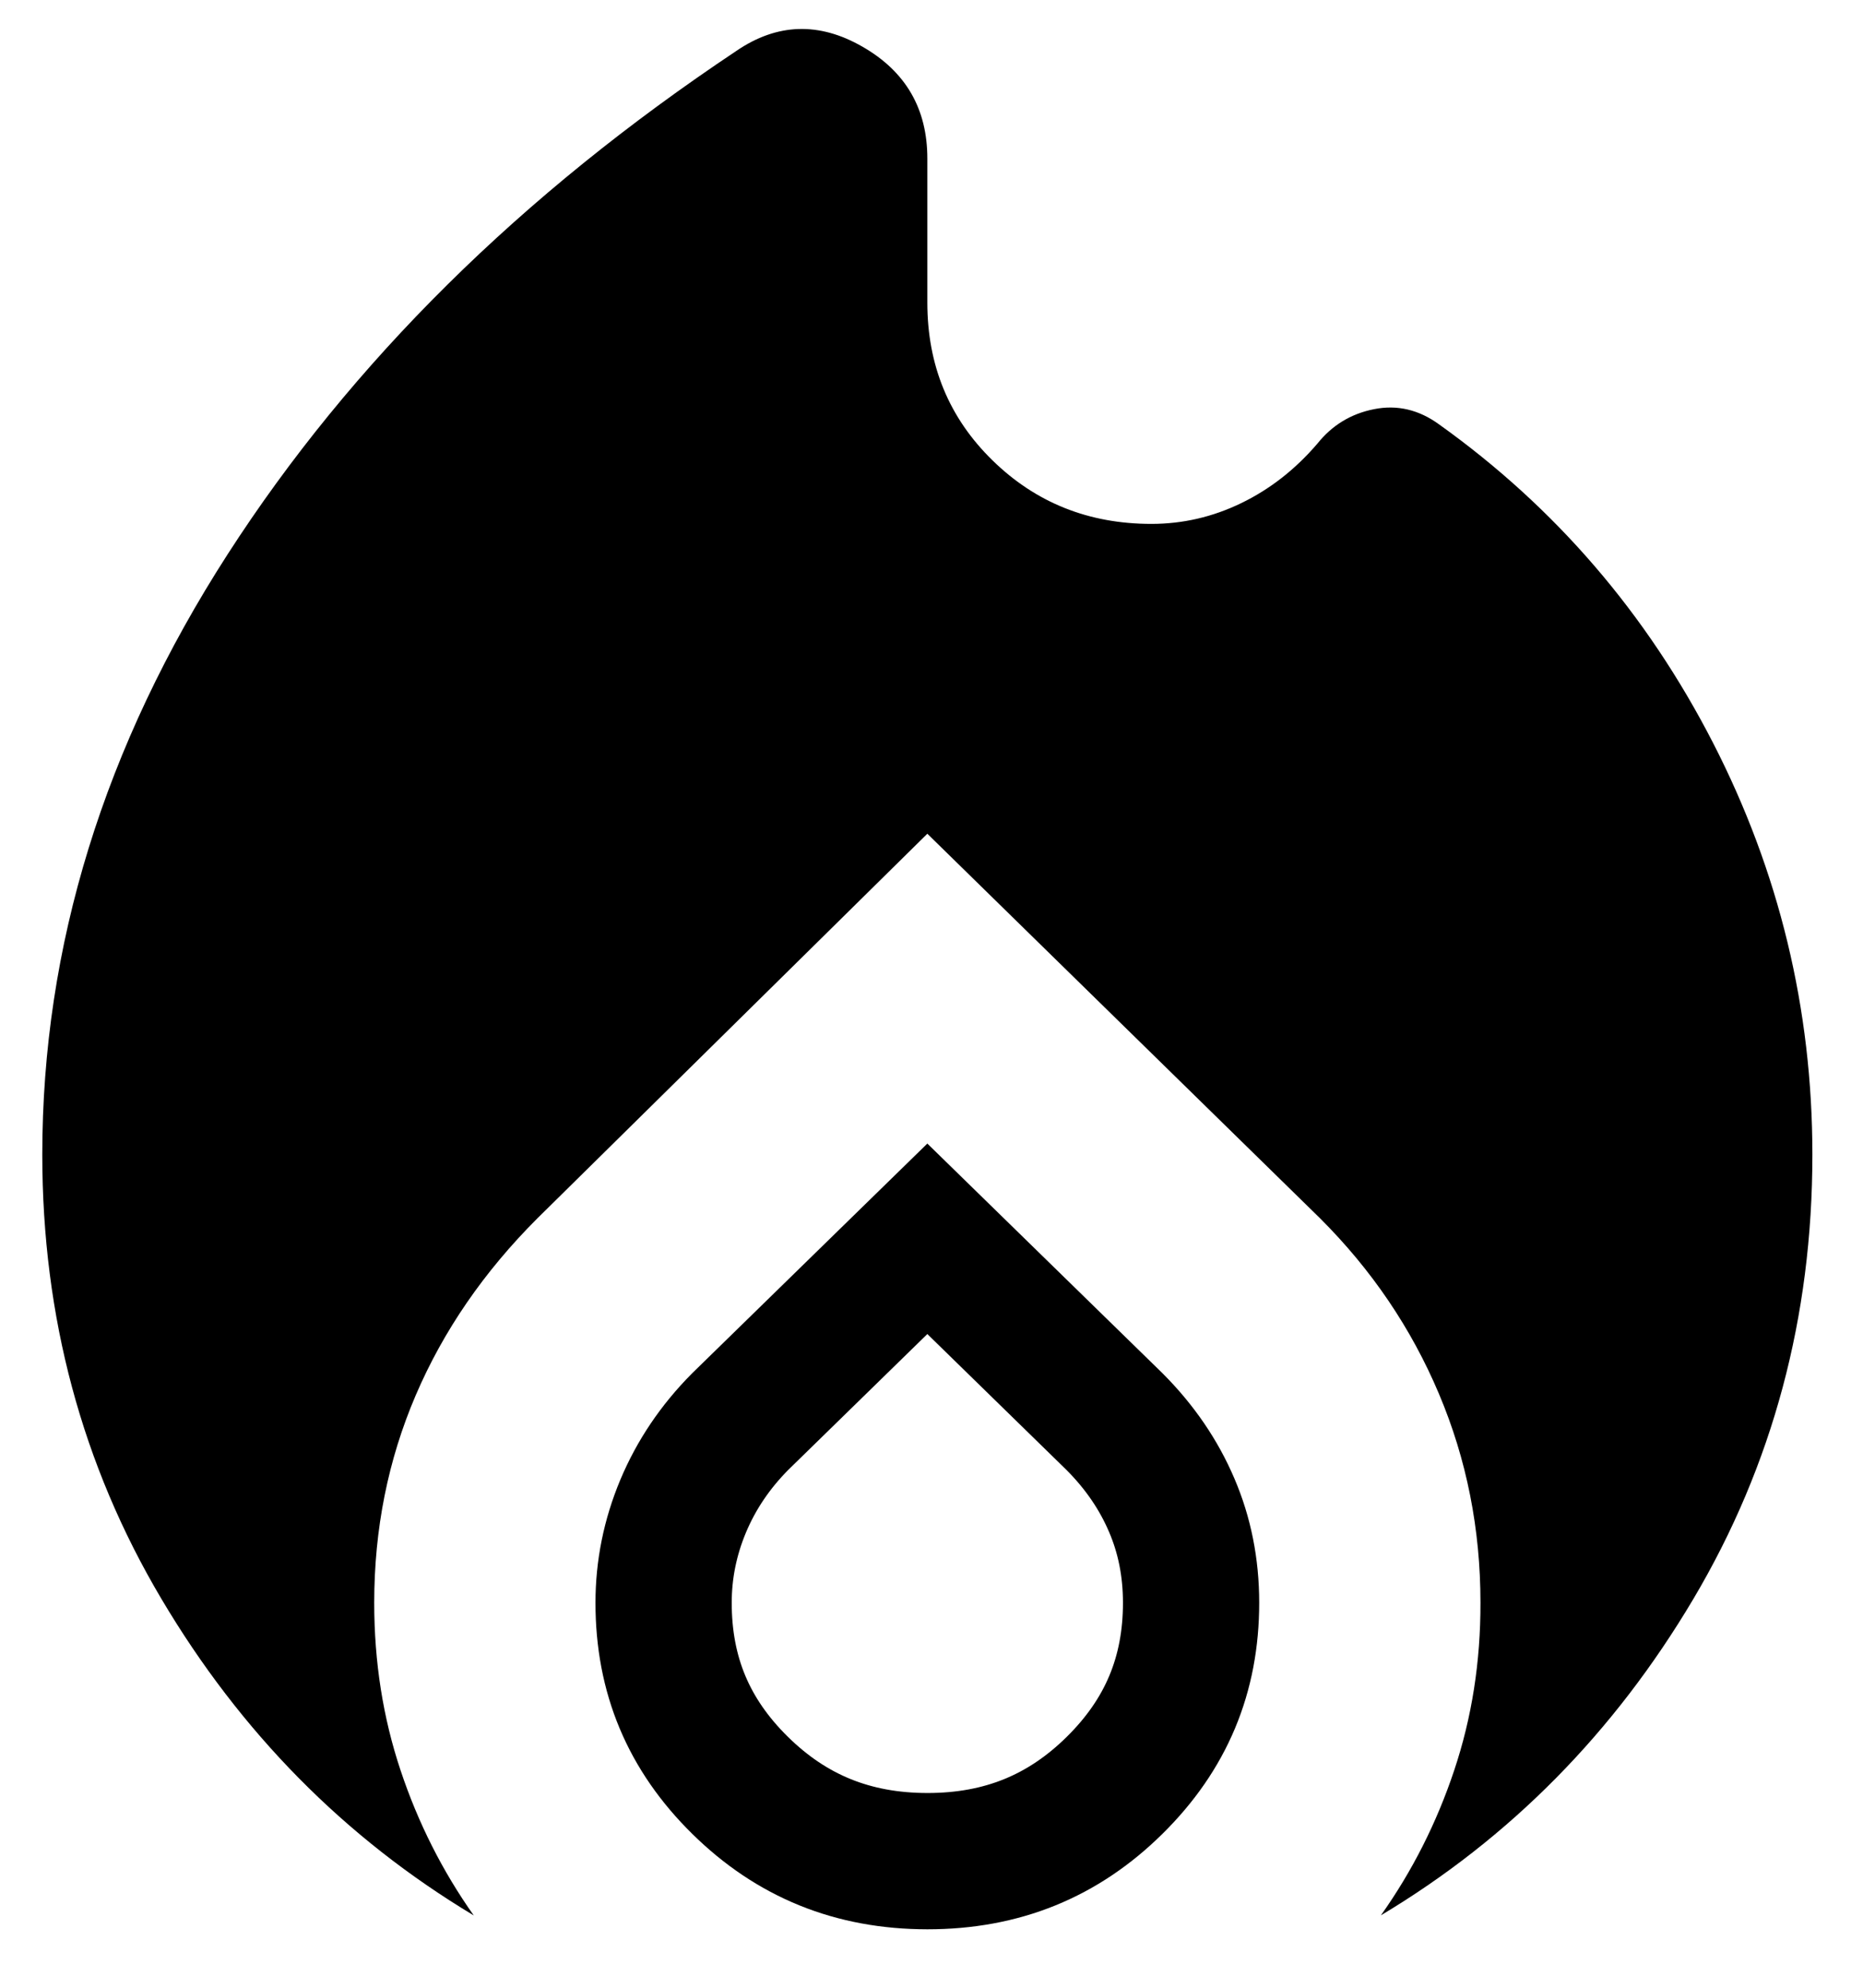 <?xml version="1.0" encoding="UTF-8"?>
<svg xmlns="http://www.w3.org/2000/svg" width="30" height="32" viewBox="0 0 30 32" fill="none">
  <path d="M0.681 18.588C0.681 15.233 1.676 12.012 3.665 8.924C5.655 5.836 8.386 3.134 11.86 0.818C12.513 0.373 13.189 0.35 13.887 0.751C14.586 1.151 14.934 1.752 14.933 2.555V4.871C14.933 5.881 15.282 6.727 15.981 7.41C16.679 8.093 17.532 8.434 18.541 8.434C19.045 8.434 19.528 8.323 19.989 8.099C20.45 7.876 20.858 7.557 21.213 7.143C21.45 6.846 21.755 6.66 22.127 6.587C22.498 6.513 22.847 6.595 23.172 6.831C25.043 8.167 26.513 9.874 27.582 11.953C28.65 14.031 29.185 16.243 29.185 18.588C29.185 21.201 28.547 23.584 27.27 25.738C25.993 27.891 24.316 29.59 22.237 30.834C22.742 30.122 23.136 29.343 23.418 28.497C23.701 27.651 23.842 26.754 23.84 25.803C23.84 24.616 23.618 23.495 23.172 22.44C22.727 21.385 22.089 20.443 21.257 19.613L14.933 13.422L8.654 19.613C7.792 20.474 7.139 21.424 6.694 22.463C6.249 23.502 6.026 24.616 6.026 25.803C6.026 26.754 6.167 27.652 6.45 28.499C6.732 29.346 7.126 30.125 7.629 30.836C5.551 29.589 3.873 27.889 2.597 25.736C1.32 23.582 0.681 21.2 0.681 18.588Z" fill="black"></path>
  <path d="M11.919 22.886L14.933 19.943L17.948 22.887C18.357 23.297 18.66 23.744 18.868 24.231C19.074 24.711 19.18 25.232 19.18 25.803C19.18 26.963 18.779 27.922 17.948 28.742C17.119 29.56 16.136 29.962 14.934 29.962C13.731 29.961 12.747 29.558 11.917 28.741C11.087 27.924 10.686 26.966 10.686 25.803C10.686 25.268 10.79 24.751 11.001 24.246C11.211 23.746 11.514 23.294 11.919 22.886Z" stroke="black" stroke-width="2.194"></path>
</svg>
